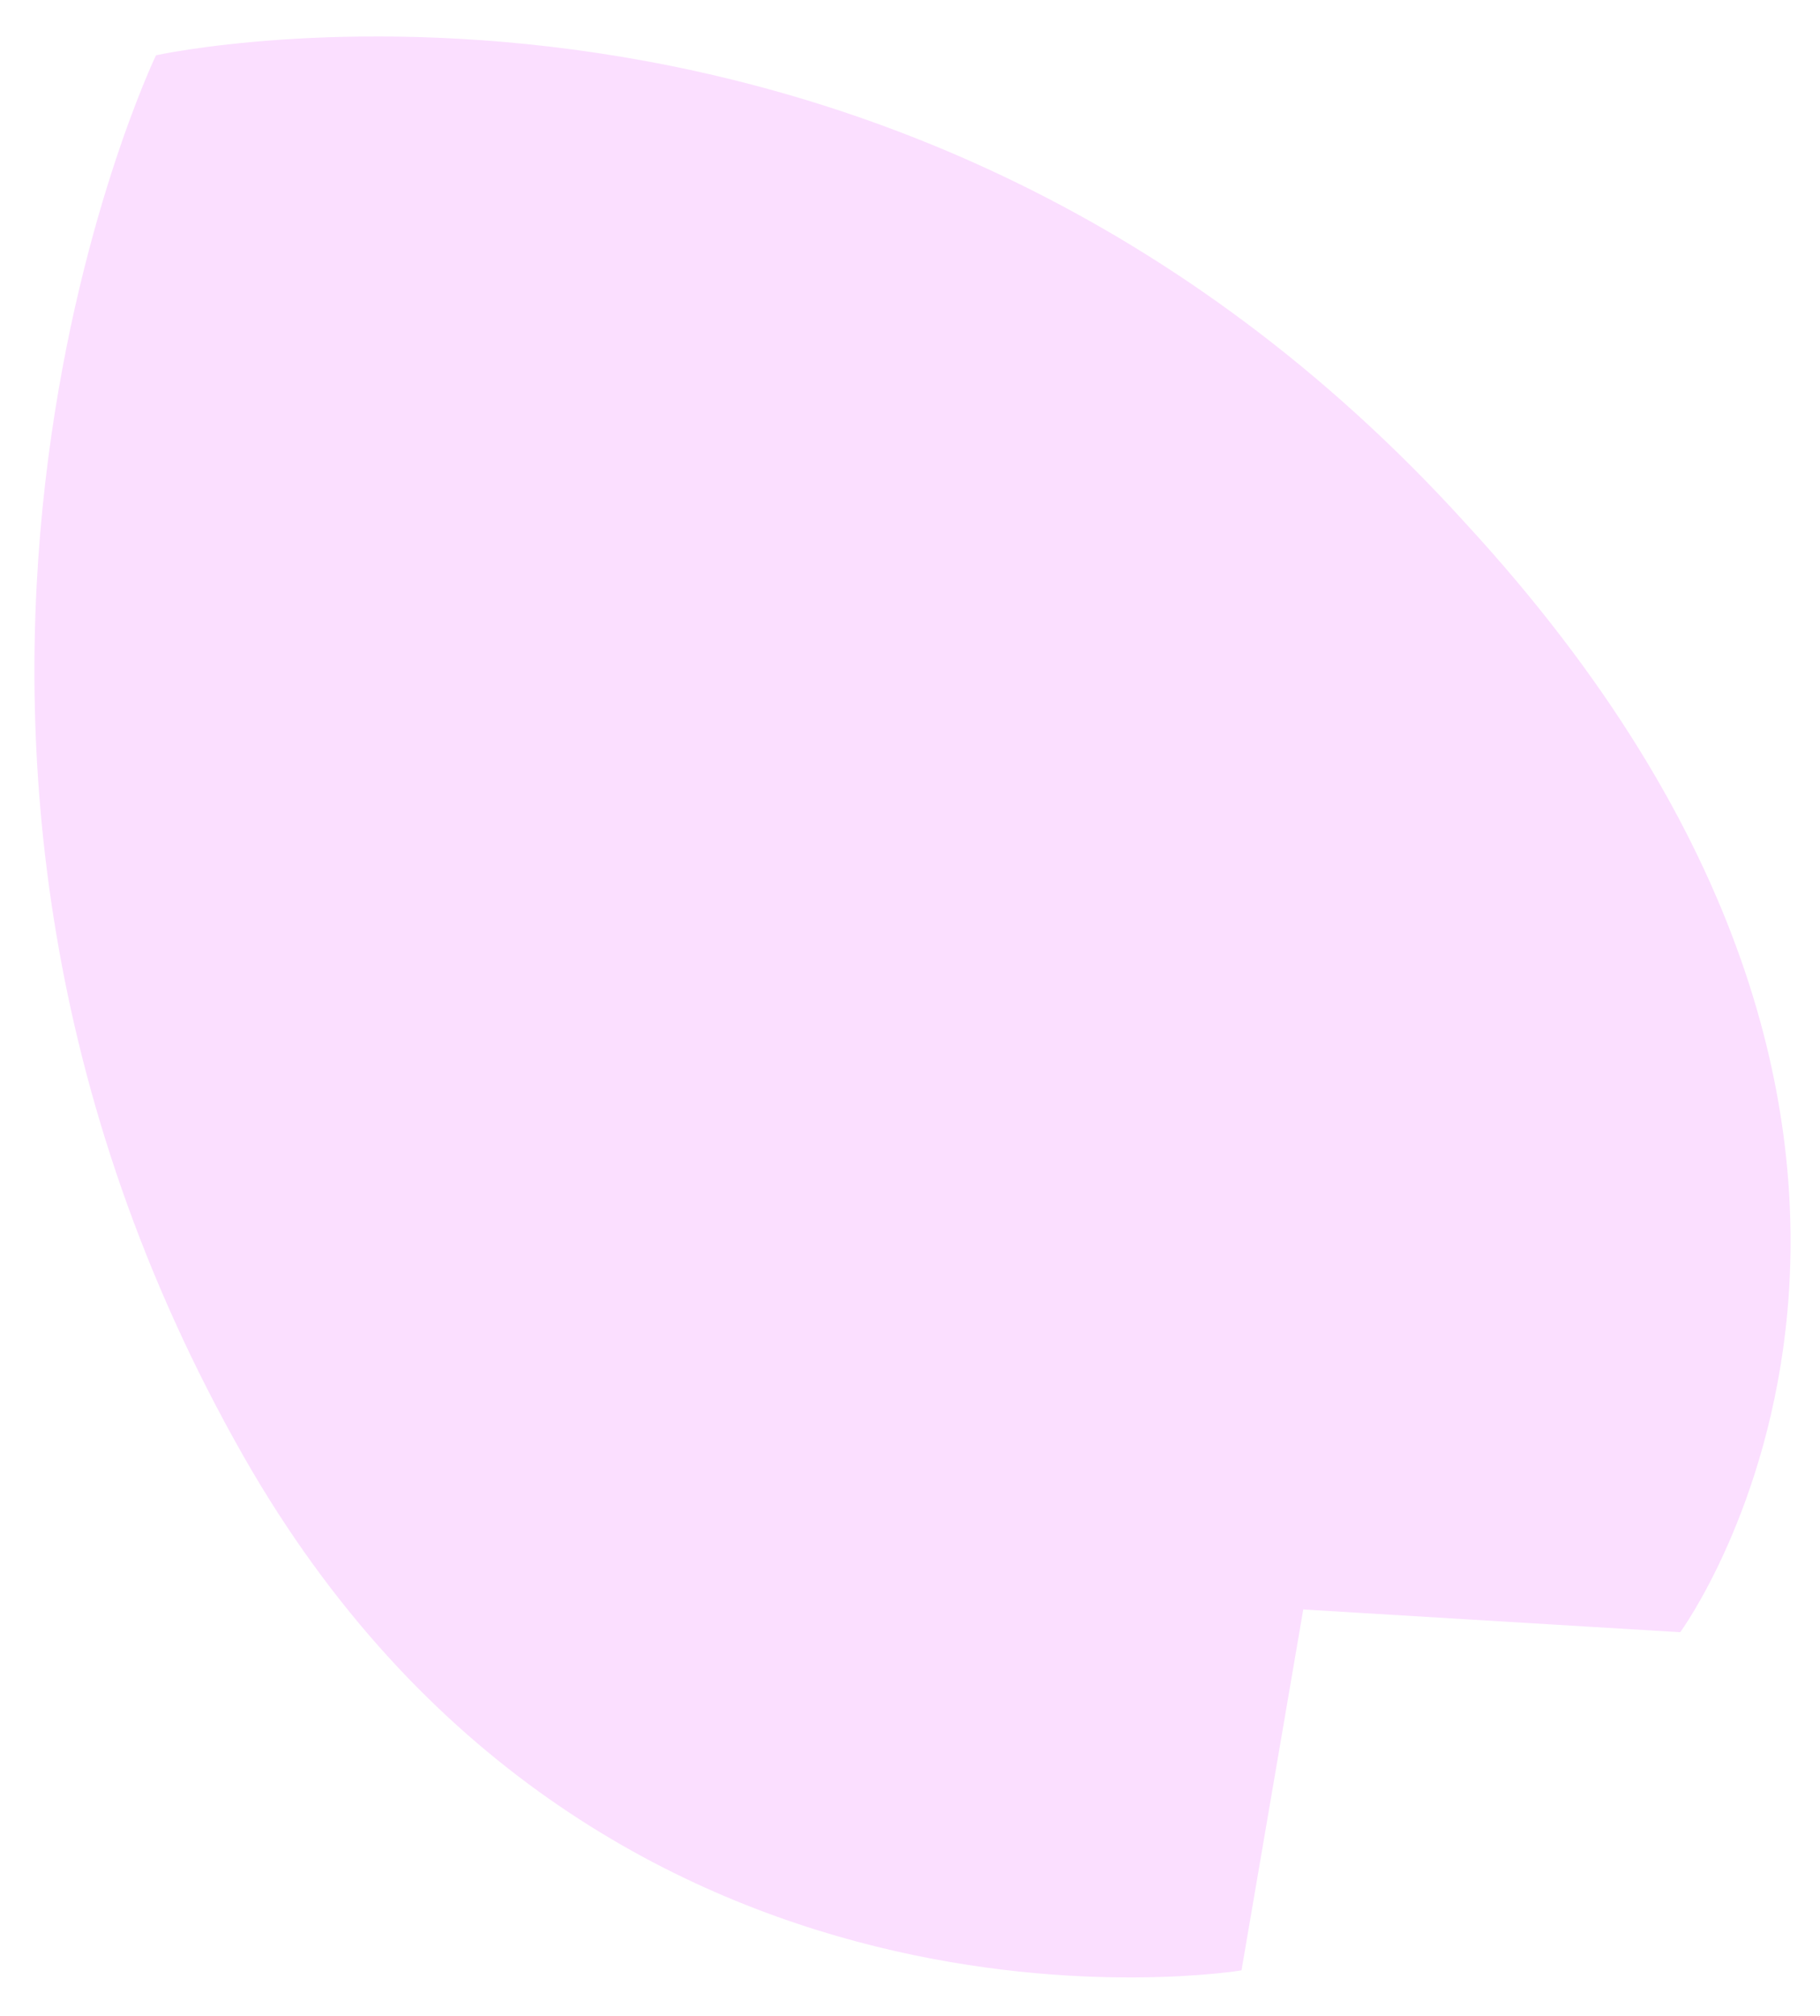 <?xml version="1.0" encoding="UTF-8"?>
<svg id="_レイヤー_2" xmlns="http://www.w3.org/2000/svg" version="1.1" viewBox="0 0 56 62">
  <!-- Generator: Adobe Illustrator 29.2.1, SVG Export Plug-In . SVG Version: 2.1.0 Build 116)  -->
  <defs>
    <style>
      .st0 {
        fill: #fbdfff;
      }
    </style>
  </defs>
  <path class="st0" d="M4.8,1.7s-10,20.8,2.7,43.1c10.9,19.1,30.7,15.8,30.7,15.8l1.9-11.1,11.6.7s11-15-6.6-34.1C27.5-3.3,4.8,1.7,4.8,1.7h0Z"/>
</svg>